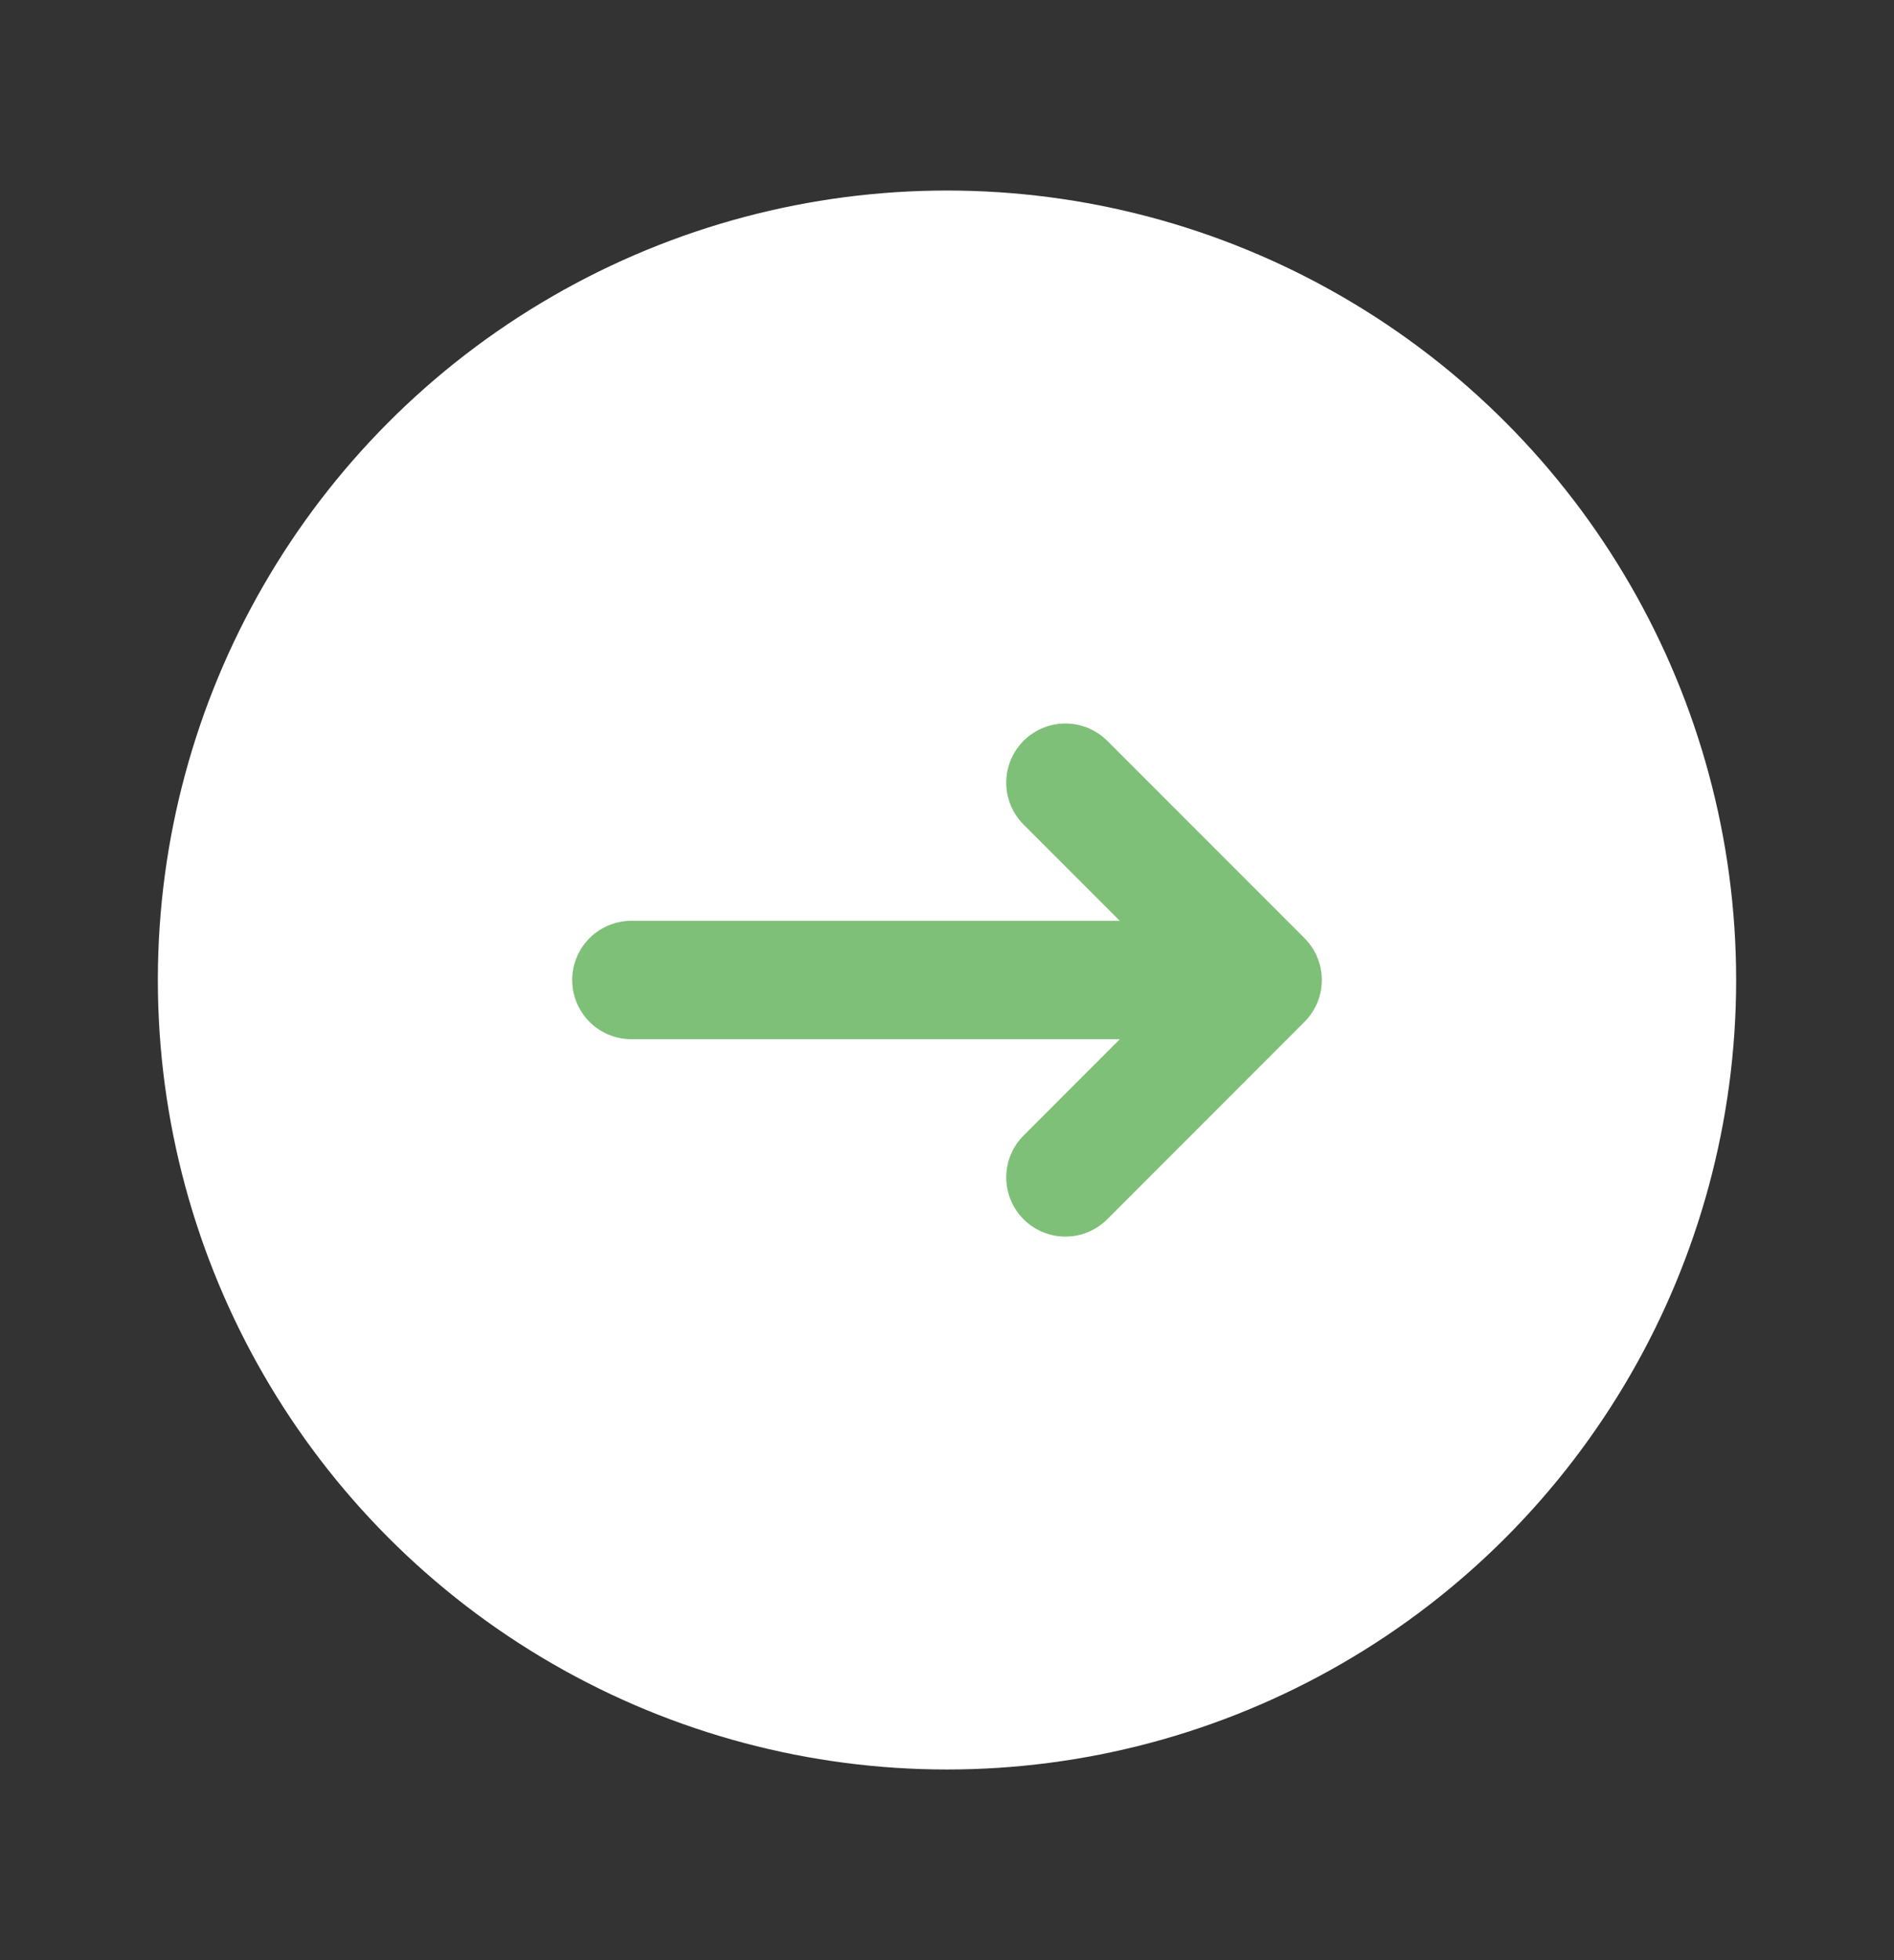 <svg width="29" height="30" viewBox="0 0 29 30" fill="none" xmlns="http://www.w3.org/2000/svg">
<rect x="0" y="0" width="29" height="30" fill="#333333" stroke="none"/>
<circle cx="14.5" cy="14.999" r="12.083" fill="white"/>
<path d="M16.313 18.02L19.333 14.999M19.333 14.999L16.313 11.979M19.333 14.999H9.667" stroke="#7EC077" stroke-width="1.812" stroke-linecap="round" stroke-linejoin="round"/>
</svg>
